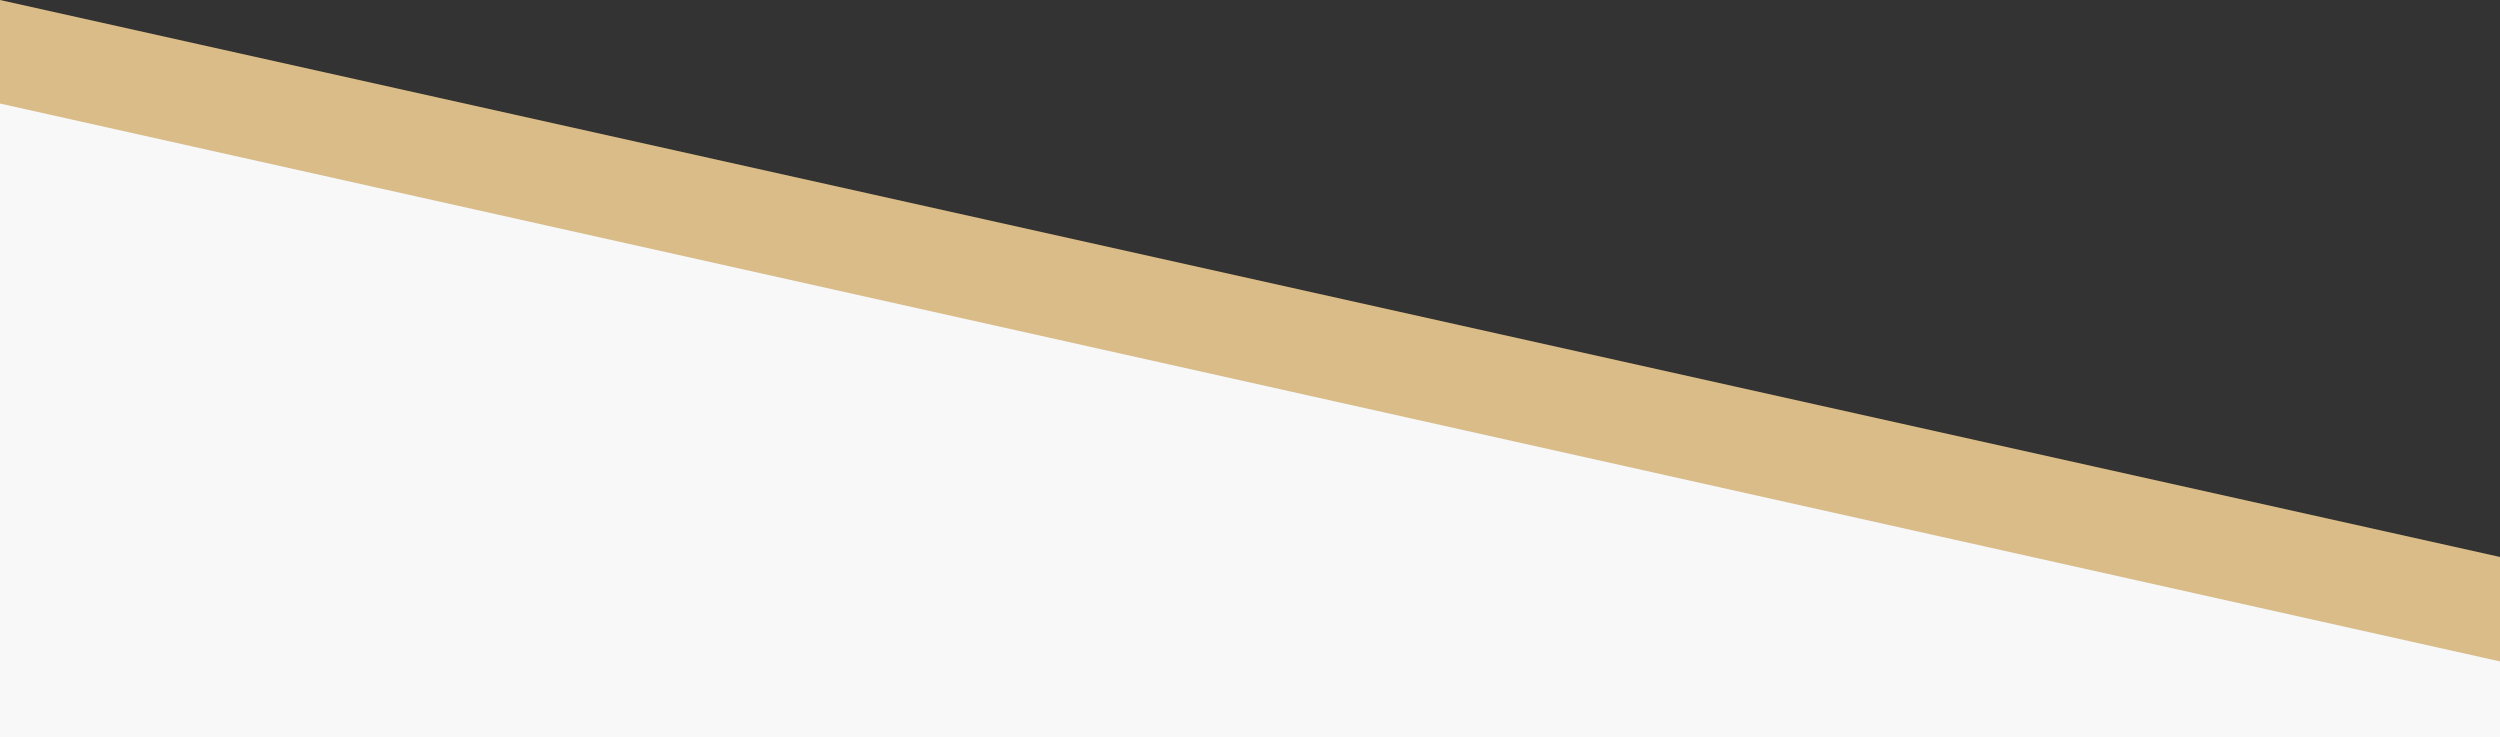 <svg xmlns="http://www.w3.org/2000/svg" viewBox="0 0 600.98 177.22" preserveAspectRatio="xMidYMid meet"><rect x="0" y="0" width="600.98" height="177.22" fill="#333333" stroke="none"/><defs><style>      .cls-1{fill:#f8f8f8;}      .cls-2{fill:#d9bc88;}    </style></defs><polygon class="cls-2" points="600.98 168.22 0 168.22 0 0 600.98 133.89 600.98 168.22"></polygon><polygon class="cls-1" points="600.98 177.22 0 177.22 0 24.89 600.98 159 600.98 177.22"></polygon></svg>
